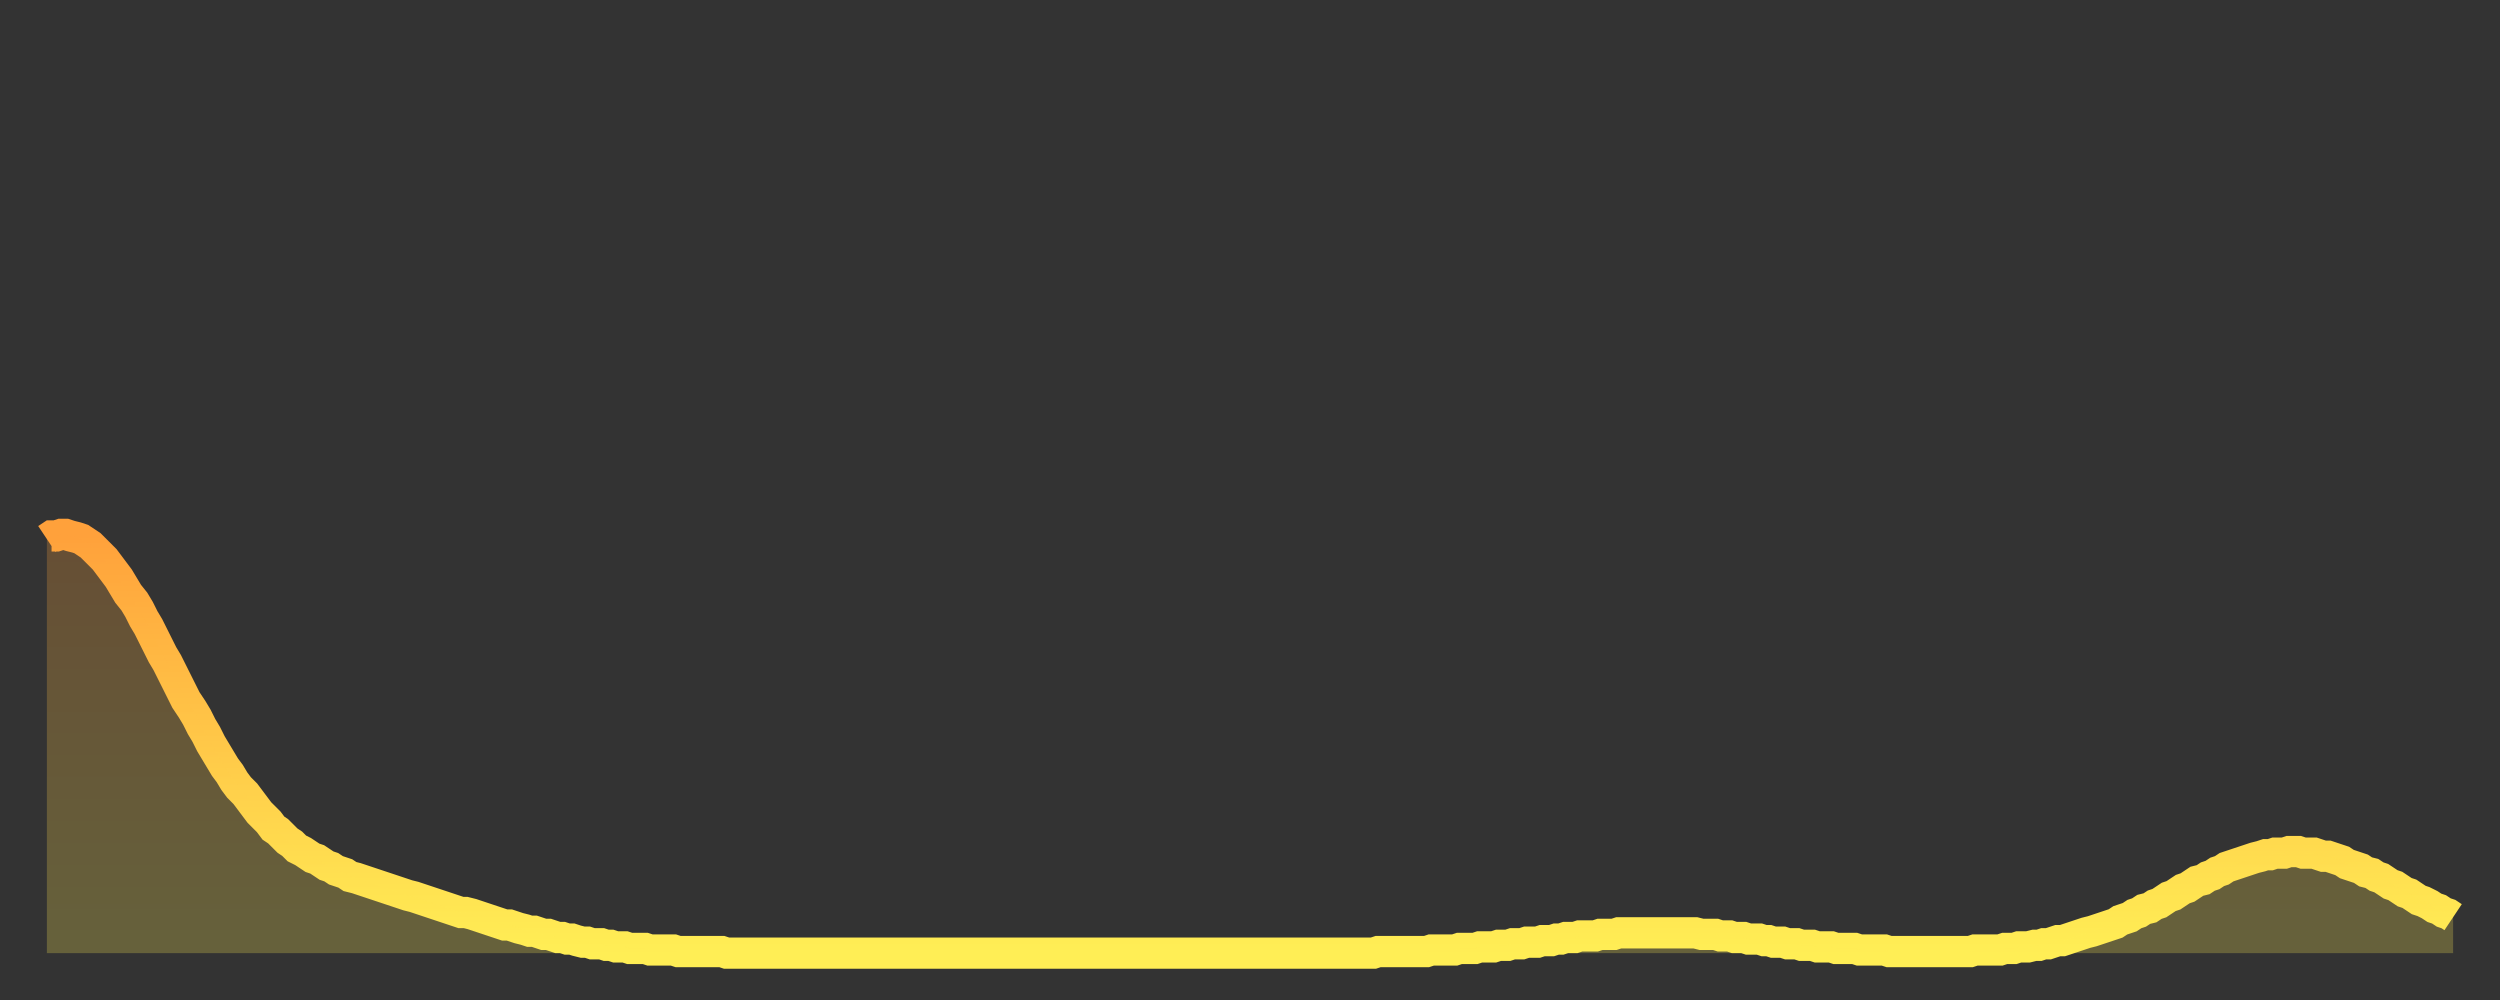 <?xml version="1.0" encoding="utf-8" ?>
<svg baseProfile="full" height="64" version="1.1" width="160" xmlns="http://www.w3.org/2000/svg" xmlns:ev="http://www.w3.org/2001/xml-events" xmlns:xlink="http://www.w3.org/1999/xlink"><rect width="100%" height="100%" fill="#333333" stroke="none"/><defs><linearGradient id="id2847620" x1="0" x2="0" y1="0" y2="1"><stop offset="0%" stop-color="#ffa13b" /><stop offset="50%" stop-color="#ffc848" /><stop offset="100%" stop-color="#ffee55" /></linearGradient></defs><g transform="translate(3,3)"><g><path d="M 0.0 31.5 0.3 31.3 0.6 31.3 0.9 31.2 1.2 31.2 1.5 31.3 1.9 31.4 2.2 31.5 2.5 31.7 2.8 31.9 3.1 32.2 3.4 32.5 3.7 32.8 4.0 33.2 4.3 33.6 4.6 34.0 4.9 34.5 5.2 35.0 5.6 35.5 5.9 36.0 6.2 36.6 6.5 37.1 6.8 37.7 7.1 38.3 7.4 38.9 7.7 39.4 8.0 40.0 8.3 40.6 8.6 41.2 8.9 41.8 9.3 42.4 9.6 42.9 9.9 43.5 10.2 44.0 10.5 44.6 10.8 45.1 11.1 45.6 11.4 46.1 11.7 46.5 12.0 47.0 12.3 47.4 12.7 47.8 13.0 48.2 13.3 48.6 13.6 49.0 13.9 49.3 14.2 49.6 14.5 50.0 14.8 50.2 15.1 50.5 15.4 50.8 15.7 51.0 16.0 51.3 16.4 51.5 16.7 51.7 17.0 51.9 17.3 52.0 17.6 52.2 17.9 52.4 18.2 52.5 18.5 52.7 18.8 52.8 19.1 52.9 19.4 53.1 19.8 53.2 20.1 53.3 20.4 53.4 20.7 53.5 21.0 53.6 21.3 53.7 21.6 53.8 21.9 53.9 22.2 54.0 22.5 54.1 22.8 54.2 23.1 54.3 23.5 54.4 23.8 54.5 24.1 54.6 24.4 54.7 24.7 54.8 25.0 54.9 25.3 55.0 25.6 55.1 25.9 55.2 26.2 55.3 26.5 55.4 26.8 55.4 27.2 55.5 27.5 55.6 27.8 55.7 28.1 55.8 28.4 55.9 28.7 56.0 29.0 56.1 29.3 56.2 29.6 56.2 29.9 56.3 30.2 56.4 30.6 56.5 30.9 56.6 31.2 56.6 31.5 56.7 31.8 56.8 32.1 56.8 32.4 56.9 32.7 57.0 33.0 57.0 33.3 57.1 33.6 57.1 33.9 57.2 34.3 57.3 34.6 57.3 34.9 57.4 35.2 57.4 35.5 57.4 35.8 57.5 36.1 57.5 36.4 57.6 36.7 57.6 37.0 57.6 37.3 57.7 37.7 57.7 38.0 57.7 38.3 57.7 38.6 57.8 38.9 57.8 39.2 57.8 39.5 57.8 39.8 57.8 40.1 57.8 40.4 57.9 40.7 57.9 41.0 57.9 41.4 57.9 41.7 57.9 42.0 57.9 42.3 57.9 42.6 57.9 42.9 57.9 43.2 57.9 43.5 58.0 43.8 58.0 44.1 58.0 44.4 58.0 44.7 58.0 45.1 58.0 45.4 58.0 45.7 58.0 46.0 58.0 46.3 58.0 46.6 58.0 46.9 58.0 47.2 58.0 47.5 58.0 47.8 58.0 48.1 58.0 48.5 58.0 48.8 58.0 49.1 58.0 49.4 58.0 49.7 58.0 50.0 58.0 50.3 58.0 50.6 58.0 50.9 58.0 51.2 58.0 51.5 58.0 51.8 58.0 52.2 58.0 52.5 58.0 52.8 58.0 53.1 58.0 53.4 58.0 53.7 58.0 54.0 58.0 54.3 58.0 54.6 58.0 54.9 58.0 55.2 58.0 55.6 58.0 55.9 58.0 56.2 58.0 56.5 58.0 56.8 58.0 57.1 58.0 57.4 58.0 57.7 58.0 58.0 58.0 58.3 58.0 58.6 58.0 58.9 58.0 59.3 58.0 59.6 58.0 59.9 58.0 60.2 58.0 60.5 58.0 60.8 58.0 61.1 58.0 61.4 58.0 61.7 58.0 62.0 58.0 62.3 58.0 62.6 58.0 63.0 58.0 63.3 58.0 63.6 58.0 63.9 58.0 64.2 58.0 64.5 58.0 64.8 58.0 65.1 58.0 65.4 58.0 65.7 58.0 66.0 58.0 66.4 58.0 66.7 58.0 67.0 58.0 67.3 58.0 67.6 58.0 67.9 58.0 68.2 58.0 68.5 58.0 68.8 58.0 69.1 58.0 69.4 58.0 69.7 58.0 70.1 58.0 70.4 58.0 70.7 58.0 71.0 58.0 71.3 58.0 71.6 58.0 71.9 58.0 72.2 58.0 72.5 58.0 72.8 58.0 73.1 58.0 73.5 58.0 73.8 58.0 74.1 58.0 74.4 58.0 74.7 58.0 75.0 58.0 75.3 58.0 75.6 58.0 75.9 58.0 76.2 58.0 76.5 58.0 76.8 58.0 77.2 58.0 77.5 58.0 77.8 58.0 78.1 58.0 78.4 58.0 78.7 58.0 79.0 58.0 79.3 58.0 79.6 58.0 79.9 58.0 80.2 58.0 80.5 58.0 80.9 58.0 81.2 58.0 81.5 58.0 81.8 58.0 82.1 58.0 82.4 58.0 82.7 58.0 83.0 58.0 83.3 58.0 83.6 58.0 83.9 58.0 84.3 58.0 84.6 58.0 84.9 58.0 85.2 57.9 85.5 57.9 85.8 57.9 86.1 57.9 86.4 57.9 86.7 57.9 87.0 57.9 87.3 57.9 87.6 57.9 88.0 57.9 88.3 57.9 88.6 57.8 88.9 57.8 89.2 57.8 89.5 57.8 89.8 57.8 90.1 57.8 90.4 57.7 90.7 57.7 91.0 57.7 91.4 57.7 91.7 57.6 92.0 57.6 92.3 57.6 92.6 57.6 92.9 57.5 93.2 57.5 93.5 57.5 93.8 57.4 94.1 57.4 94.4 57.4 94.7 57.3 95.1 57.3 95.4 57.3 95.7 57.2 96.0 57.2 96.3 57.2 96.6 57.1 96.9 57.1 97.2 57.0 97.5 57.0 97.8 57.0 98.1 56.9 98.4 56.9 98.8 56.9 99.1 56.9 99.4 56.8 99.7 56.8 100.0 56.8 100.3 56.8 100.6 56.7 100.9 56.7 101.2 56.7 101.5 56.7 101.8 56.7 102.2 56.7 102.5 56.7 102.8 56.7 103.1 56.7 103.4 56.7 103.7 56.7 104.0 56.7 104.3 56.7 104.6 56.7 104.9 56.7 105.2 56.7 105.5 56.7 105.9 56.8 106.2 56.8 106.5 56.8 106.8 56.8 107.1 56.9 107.4 56.9 107.7 56.9 108.0 57.0 108.3 57.0 108.6 57.0 108.9 57.1 109.3 57.1 109.6 57.1 109.9 57.2 110.2 57.2 110.5 57.3 110.8 57.3 111.1 57.3 111.4 57.4 111.7 57.4 112.0 57.4 112.3 57.5 112.6 57.5 113.0 57.5 113.3 57.6 113.6 57.6 113.9 57.6 114.2 57.6 114.5 57.7 114.8 57.7 115.1 57.7 115.4 57.7 115.7 57.7 116.0 57.8 116.3 57.8 116.7 57.8 117.0 57.8 117.3 57.8 117.6 57.8 117.9 57.9 118.2 57.9 118.5 57.9 118.8 57.9 119.1 57.9 119.4 57.9 119.7 57.9 120.1 57.9 120.4 57.9 120.7 57.9 121.0 57.9 121.3 57.9 121.6 57.9 121.9 57.9 122.2 57.9 122.5 57.9 122.8 57.9 123.1 57.9 123.4 57.8 123.8 57.8 124.1 57.8 124.4 57.8 124.7 57.8 125.0 57.8 125.3 57.7 125.6 57.7 125.9 57.7 126.2 57.6 126.5 57.6 126.8 57.6 127.2 57.5 127.5 57.5 127.8 57.4 128.1 57.4 128.4 57.3 128.7 57.2 129.0 57.2 129.3 57.1 129.6 57.0 129.9 56.9 130.2 56.8 130.5 56.7 130.9 56.6 131.2 56.5 131.5 56.4 131.8 56.3 132.1 56.2 132.4 56.1 132.7 55.9 133.0 55.8 133.3 55.7 133.6 55.5 133.9 55.4 134.2 55.2 134.6 55.1 134.9 54.9 135.2 54.8 135.5 54.6 135.8 54.4 136.1 54.3 136.4 54.1 136.7 53.9 137.0 53.8 137.3 53.6 137.6 53.4 138.0 53.3 138.3 53.1 138.6 53.0 138.9 52.8 139.2 52.7 139.5 52.5 139.8 52.4 140.1 52.3 140.4 52.2 140.7 52.1 141.0 52.0 141.3 51.9 141.7 51.8 142.0 51.7 142.3 51.7 142.6 51.6 142.9 51.6 143.2 51.6 143.5 51.5 143.8 51.5 144.1 51.5 144.4 51.6 144.7 51.6 145.1 51.6 145.4 51.7 145.7 51.8 146.0 51.8 146.3 51.9 146.6 52.0 146.9 52.1 147.2 52.3 147.5 52.4 147.8 52.5 148.1 52.6 148.4 52.8 148.8 52.9 149.1 53.1 149.4 53.2 149.7 53.4 150.0 53.6 150.3 53.7 150.6 53.9 150.9 54.1 151.2 54.2 151.5 54.4 151.8 54.6 152.1 54.7 152.5 54.9 152.8 55.1 153.1 55.2 153.4 55.4 153.7 55.5 154.0 55.7" fill="none" id="graph-curve" opacity="1" stroke="url(#id2847620)" stroke-width="2" /><path d="M 0 58 L 0.0 31.5 0.3 31.3 0.6 31.3 0.9 31.2 1.2 31.2 1.5 31.3 1.9 31.4 2.2 31.5 2.5 31.7 2.8 31.9 3.1 32.2 3.4 32.5 3.7 32.8 4.0 33.2 4.3 33.6 4.6 34.0 4.9 34.5 5.2 35.0 5.6 35.5 5.9 36.0 6.2 36.6 6.5 37.1 6.8 37.7 7.1 38.3 7.4 38.9 7.7 39.4 8.0 40.0 8.3 40.6 8.6 41.2 8.9 41.8 9.3 42.4 9.6 42.9 9.9 43.5 10.2 44.0 10.5 44.6 10.8 45.1 11.1 45.6 11.4 46.1 11.7 46.5 12.0 47.0 12.3 47.4 12.7 47.8 13.0 48.2 13.3 48.6 13.6 49.0 13.9 49.3 14.2 49.6 14.5 50.0 14.8 50.2 15.1 50.5 15.4 50.8 15.7 51.0 16.0 51.3 16.4 51.5 16.7 51.7 17.0 51.9 17.3 52.0 17.6 52.2 17.9 52.4 18.2 52.5 18.5 52.7 18.8 52.8 19.1 52.9 19.4 53.1 19.8 53.2 20.1 53.3 20.4 53.4 20.7 53.5 21.0 53.6 21.3 53.7 21.6 53.8 21.9 53.9 22.2 54.0 22.5 54.1 22.8 54.2 23.1 54.3 23.5 54.4 23.8 54.5 24.1 54.6 24.4 54.7 24.7 54.8 25.0 54.9 25.3 55.0 25.6 55.1 25.9 55.2 26.2 55.3 26.5 55.4 26.8 55.4 27.2 55.5 27.5 55.6 27.8 55.7 28.1 55.8 28.4 55.9 28.7 56.0 29.0 56.1 29.3 56.2 29.6 56.2 29.9 56.3 30.2 56.4 30.6 56.5 30.9 56.6 31.2 56.6 31.5 56.7 31.8 56.8 32.1 56.8 32.4 56.9 32.7 57.0 33.0 57.0 33.3 57.1 33.6 57.1 33.9 57.2 34.3 57.3 34.6 57.3 34.9 57.4 35.2 57.4 35.5 57.4 35.8 57.5 36.1 57.5 36.4 57.6 36.7 57.6 37.0 57.6 37.3 57.7 37.7 57.7 38.0 57.7 38.3 57.7 38.6 57.8 38.9 57.8 39.2 57.8 39.5 57.8 39.8 57.8 40.1 57.8 40.4 57.9 40.7 57.9 41.0 57.9 41.4 57.9 41.7 57.9 42.0 57.9 42.3 57.9 42.6 57.9 42.9 57.9 43.2 57.9 43.5 58.0 43.8 58.0 44.1 58.0 44.4 58.0 44.7 58.0 45.1 58.0 45.4 58.0 45.7 58.0 46.0 58.0 46.3 58.0 46.6 58.0 46.9 58.0 47.2 58.0 47.5 58.0 47.8 58.0 48.1 58.0 48.5 58.0 48.8 58.0 49.1 58.0 49.4 58.0 49.7 58.0 50.0 58.0 50.3 58.0 50.6 58.0 50.9 58.0 51.2 58.0 51.5 58.0 51.8 58.0 52.2 58.0 52.5 58.0 52.8 58.0 53.1 58.0 53.4 58.0 53.7 58.0 54.0 58.0 54.3 58.0 54.6 58.0 54.9 58.0 55.2 58.0 55.6 58.0 55.9 58.0 56.2 58.0 56.5 58.0 56.8 58.0 57.1 58.0 57.4 58.0 57.7 58.0 58.0 58.0 58.3 58.0 58.6 58.0 58.9 58.0 59.3 58.0 59.6 58.0 59.9 58.0 60.2 58.0 60.5 58.0 60.8 58.0 61.1 58.0 61.4 58.0 61.7 58.0 62.0 58.0 62.3 58.0 62.6 58.0 63.0 58.0 63.3 58.0 63.6 58.0 63.9 58.0 64.2 58.0 64.5 58.0 64.8 58.0 65.1 58.0 65.4 58.0 65.7 58.0 66.0 58.0 66.4 58.0 66.7 58.0 67.0 58.0 67.3 58.0 67.6 58.0 67.9 58.0 68.2 58.0 68.5 58.0 68.8 58.0 69.1 58.0 69.4 58.0 69.7 58.0 70.1 58.0 70.4 58.0 70.7 58.0 71.0 58.0 71.3 58.0 71.6 58.0 71.9 58.0 72.2 58.0 72.5 58.0 72.8 58.0 73.1 58.0 73.5 58.0 73.8 58.0 74.1 58.0 74.4 58.0 74.7 58.0 75.0 58.0 75.3 58.0 75.6 58.0 75.9 58.0 76.2 58.0 76.5 58.0 76.8 58.0 77.2 58.0 77.5 58.0 77.8 58.0 78.1 58.0 78.4 58.0 78.7 58.0 79.0 58.0 79.3 58.0 79.6 58.0 79.9 58.0 80.2 58.0 80.5 58.0 80.9 58.0 81.2 58.0 81.5 58.0 81.8 58.0 82.1 58.0 82.4 58.0 82.7 58.0 83.0 58.0 83.3 58.0 83.6 58.0 83.9 58.0 84.3 58.0 84.6 58.0 84.9 58.0 85.2 57.9 85.5 57.9 85.8 57.9 86.1 57.9 86.4 57.9 86.7 57.9 87.0 57.9 87.3 57.9 87.6 57.9 88.0 57.9 88.3 57.9 88.6 57.8 88.9 57.8 89.2 57.8 89.5 57.8 89.8 57.8 90.1 57.8 90.4 57.7 90.7 57.7 91.0 57.7 91.4 57.7 91.7 57.6 92.0 57.6 92.3 57.6 92.6 57.6 92.9 57.5 93.2 57.5 93.5 57.5 93.8 57.4 94.1 57.4 94.4 57.4 94.7 57.3 95.1 57.3 95.4 57.3 95.7 57.2 96.0 57.2 96.3 57.2 96.6 57.1 96.9 57.1 97.2 57.0 97.5 57.0 97.8 57.0 98.1 56.9 98.4 56.9 98.8 56.9 99.1 56.9 99.4 56.8 99.7 56.8 100.0 56.8 100.3 56.8 100.6 56.7 100.9 56.7 101.2 56.7 101.5 56.7 101.8 56.7 102.2 56.7 102.5 56.7 102.8 56.7 103.1 56.7 103.4 56.7 103.7 56.7 104.0 56.7 104.3 56.7 104.6 56.7 104.9 56.7 105.2 56.7 105.5 56.7 105.9 56.8 106.2 56.8 106.5 56.8 106.8 56.8 107.1 56.9 107.4 56.9 107.7 56.9 108.0 57.0 108.3 57.0 108.6 57.0 108.9 57.1 109.3 57.1 109.6 57.1 109.9 57.2 110.2 57.2 110.5 57.3 110.8 57.3 111.1 57.3 111.4 57.4 111.7 57.4 112.0 57.4 112.3 57.5 112.6 57.5 113.0 57.5 113.3 57.6 113.6 57.6 113.9 57.6 114.2 57.6 114.5 57.7 114.8 57.7 115.1 57.7 115.4 57.7 115.7 57.7 116.0 57.8 116.3 57.8 116.7 57.8 117.0 57.8 117.3 57.8 117.6 57.8 117.9 57.9 118.2 57.9 118.5 57.9 118.8 57.9 119.1 57.9 119.4 57.9 119.7 57.9 120.1 57.9 120.4 57.9 120.7 57.9 121.0 57.9 121.3 57.9 121.6 57.9 121.9 57.9 122.2 57.9 122.5 57.9 122.8 57.9 123.1 57.9 123.4 57.8 123.8 57.8 124.1 57.8 124.4 57.8 124.7 57.8 125.0 57.8 125.3 57.7 125.6 57.7 125.9 57.7 126.2 57.6 126.5 57.6 126.8 57.6 127.2 57.5 127.5 57.5 127.8 57.4 128.1 57.4 128.4 57.3 128.7 57.2 129.0 57.2 129.3 57.1 129.6 57.0 129.9 56.9 130.2 56.8 130.5 56.7 130.9 56.6 131.2 56.5 131.5 56.4 131.8 56.3 132.1 56.2 132.4 56.1 132.7 55.9 133.0 55.8 133.3 55.7 133.6 55.5 133.9 55.4 134.2 55.2 134.6 55.1 134.9 54.9 135.2 54.8 135.5 54.6 135.8 54.4 136.1 54.3 136.4 54.1 136.7 53.9 137.0 53.8 137.3 53.6 137.6 53.4 138.0 53.3 138.3 53.1 138.6 53.0 138.9 52.8 139.2 52.7 139.5 52.5 139.8 52.4 140.1 52.3 140.4 52.2 140.7 52.1 141.0 52.0 141.3 51.9 141.7 51.8 142.0 51.7 142.3 51.7 142.6 51.6 142.9 51.6 143.2 51.6 143.5 51.5 143.8 51.5 144.1 51.5 144.4 51.6 144.7 51.6 145.1 51.6 145.4 51.7 145.7 51.8 146.0 51.8 146.3 51.9 146.6 52.0 146.9 52.1 147.2 52.3 147.5 52.4 147.8 52.5 148.1 52.6 148.4 52.8 148.8 52.9 149.1 53.1 149.4 53.2 149.7 53.4 150.0 53.6 150.3 53.7 150.6 53.9 150.9 54.1 151.2 54.2 151.5 54.4 151.8 54.6 152.1 54.7 152.5 54.9 152.8 55.1 153.1 55.2 153.4 55.4 153.7 55.5 154.0 55.7 154 58" fill="url(#id2847620)" fill-opacity=".25" id="graph-shadow" /></g></g></svg>